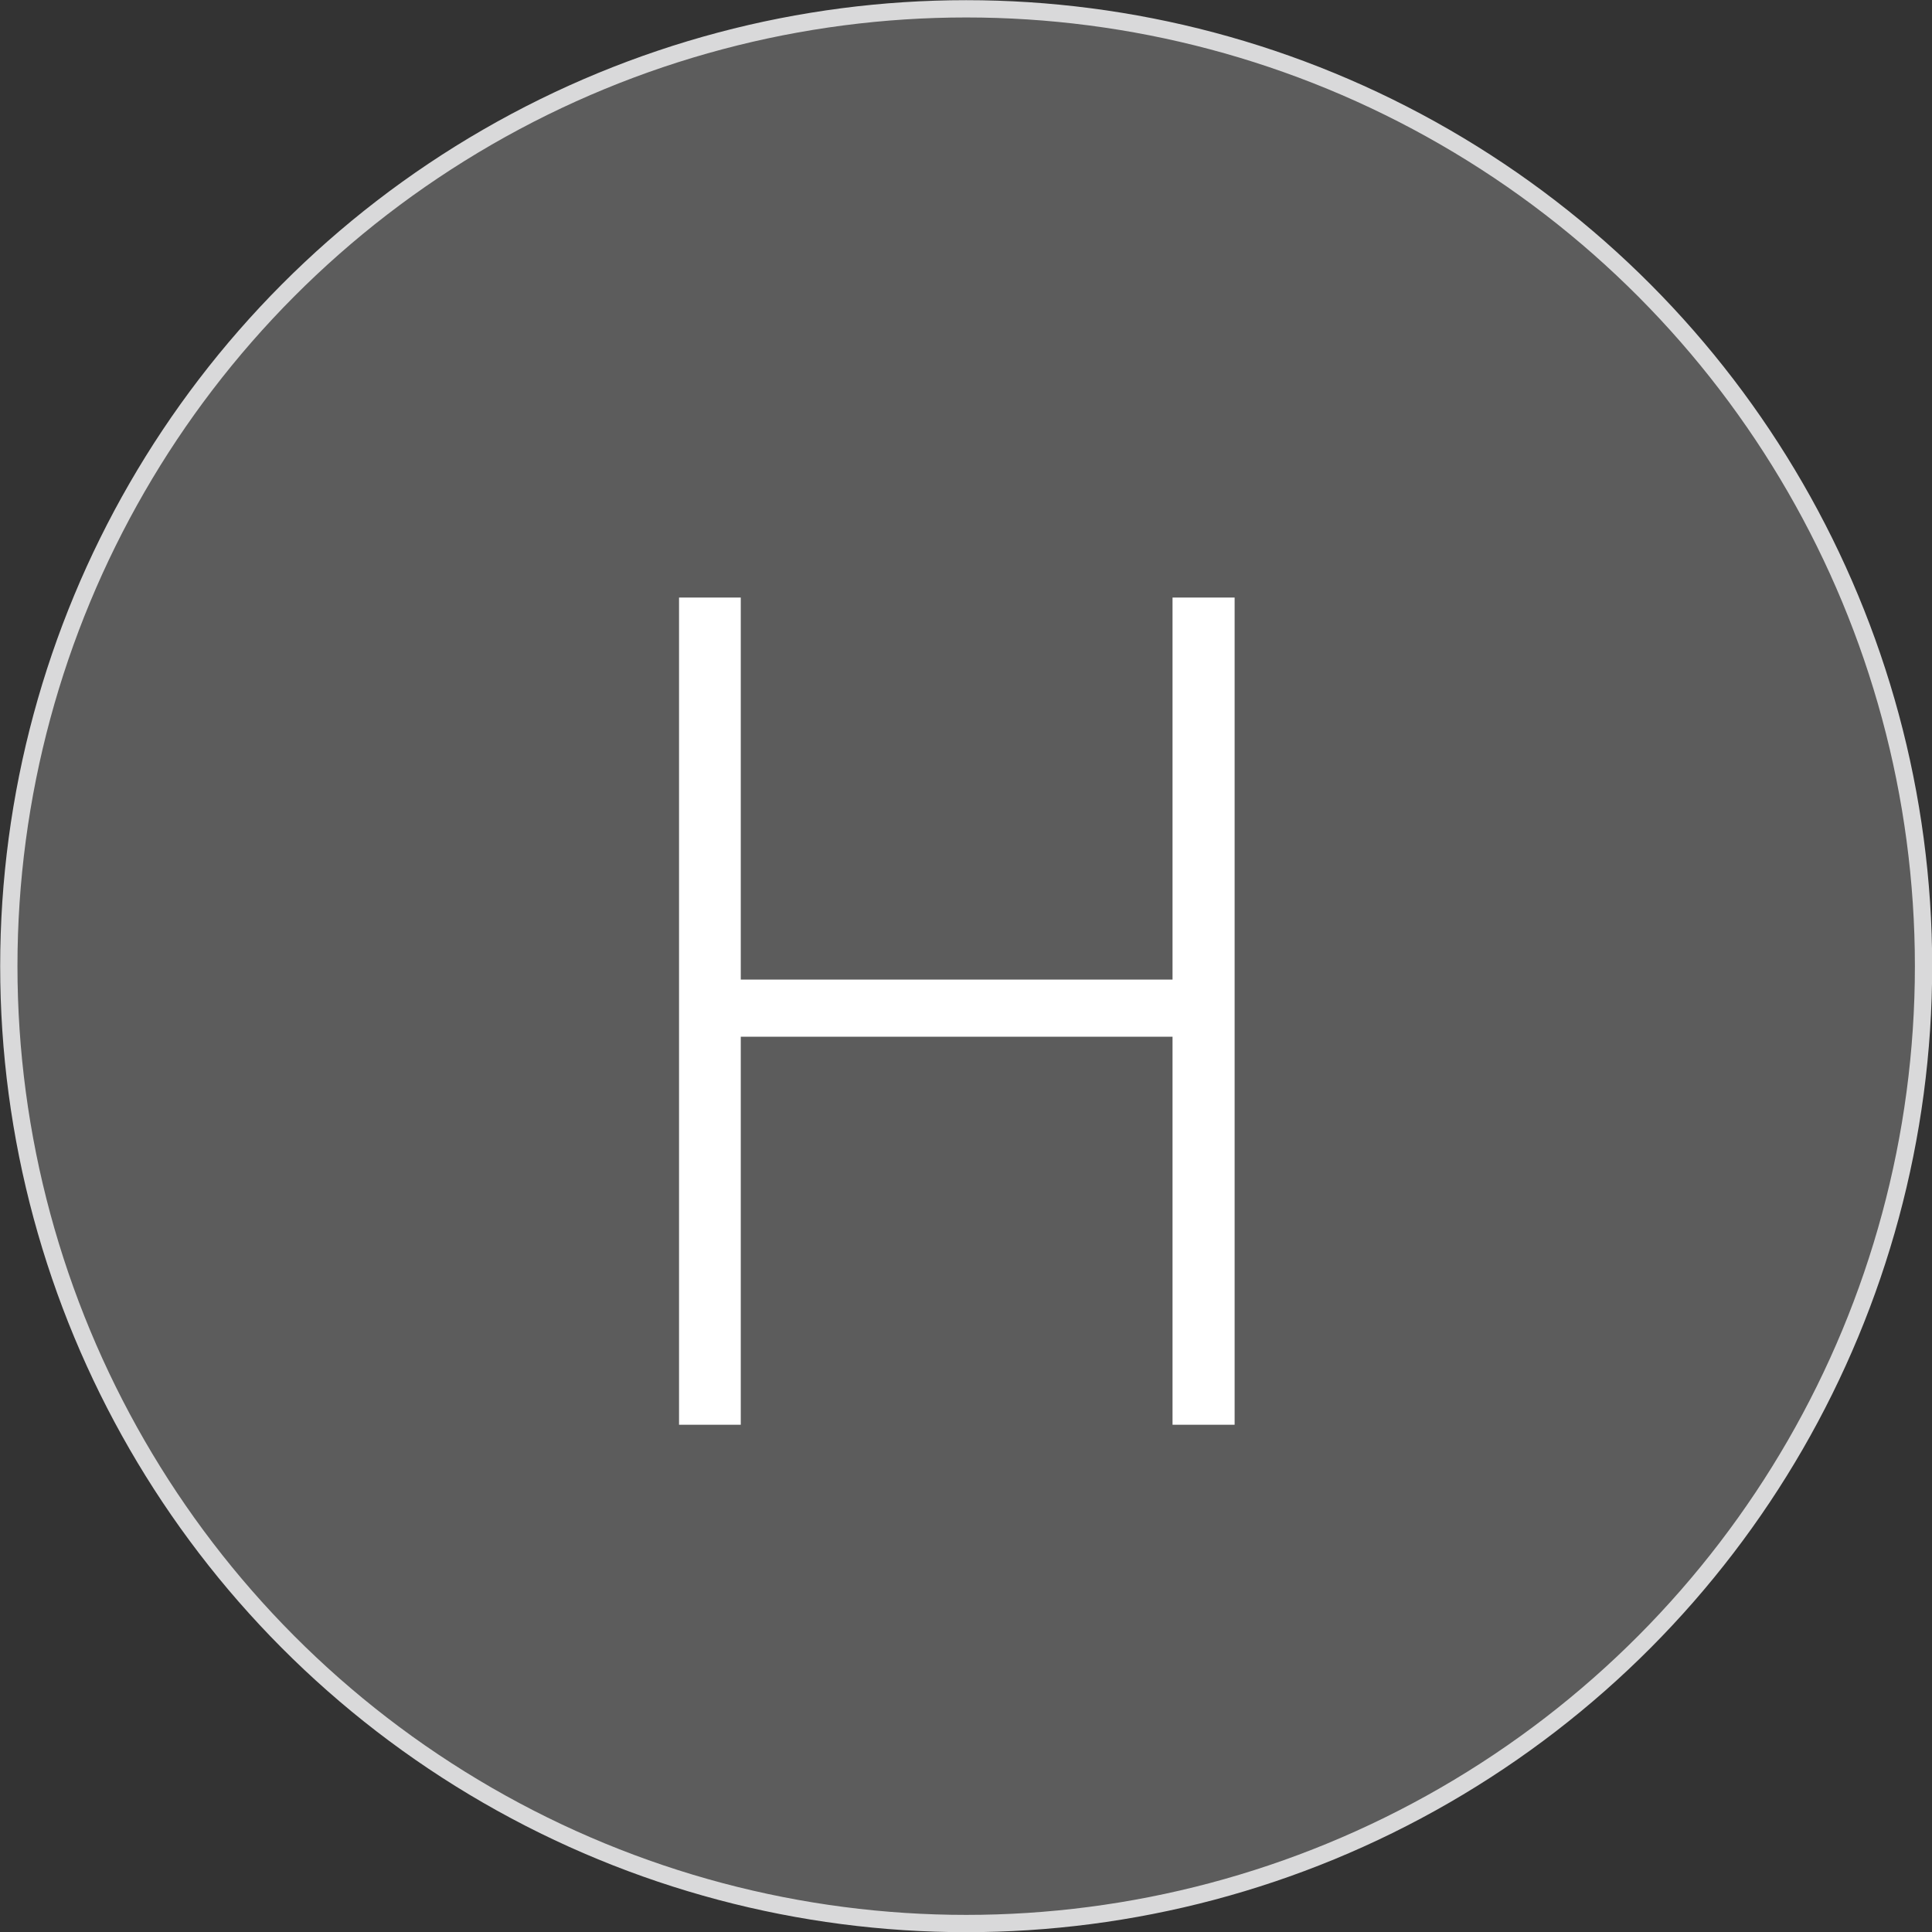 <svg xmlns="http://www.w3.org/2000/svg" width="54.77" height="54.77" viewBox="0 0 54.77 54.77"><rect x="0" y="0" width="54.77" height="54.77" fill="#333333" stroke="none"/><defs><style>.cls-1,.cls-2{fill:#fff;}.cls-1{fill-opacity:0.2;stroke:#d9d9da;stroke-miterlimit:10;stroke-width:0.49px;}</style></defs><title>txt_mark_h</title><g id="商品"><circle class="cls-1" cx="27.39" cy="27.39" r="27.14"/><path class="cls-2" d="M33.24 40.39v-11h-12.24v11h-1.75v-23.45h1.75v10.83h12.24v-10.83h1.76v23.45z"/></g></svg>